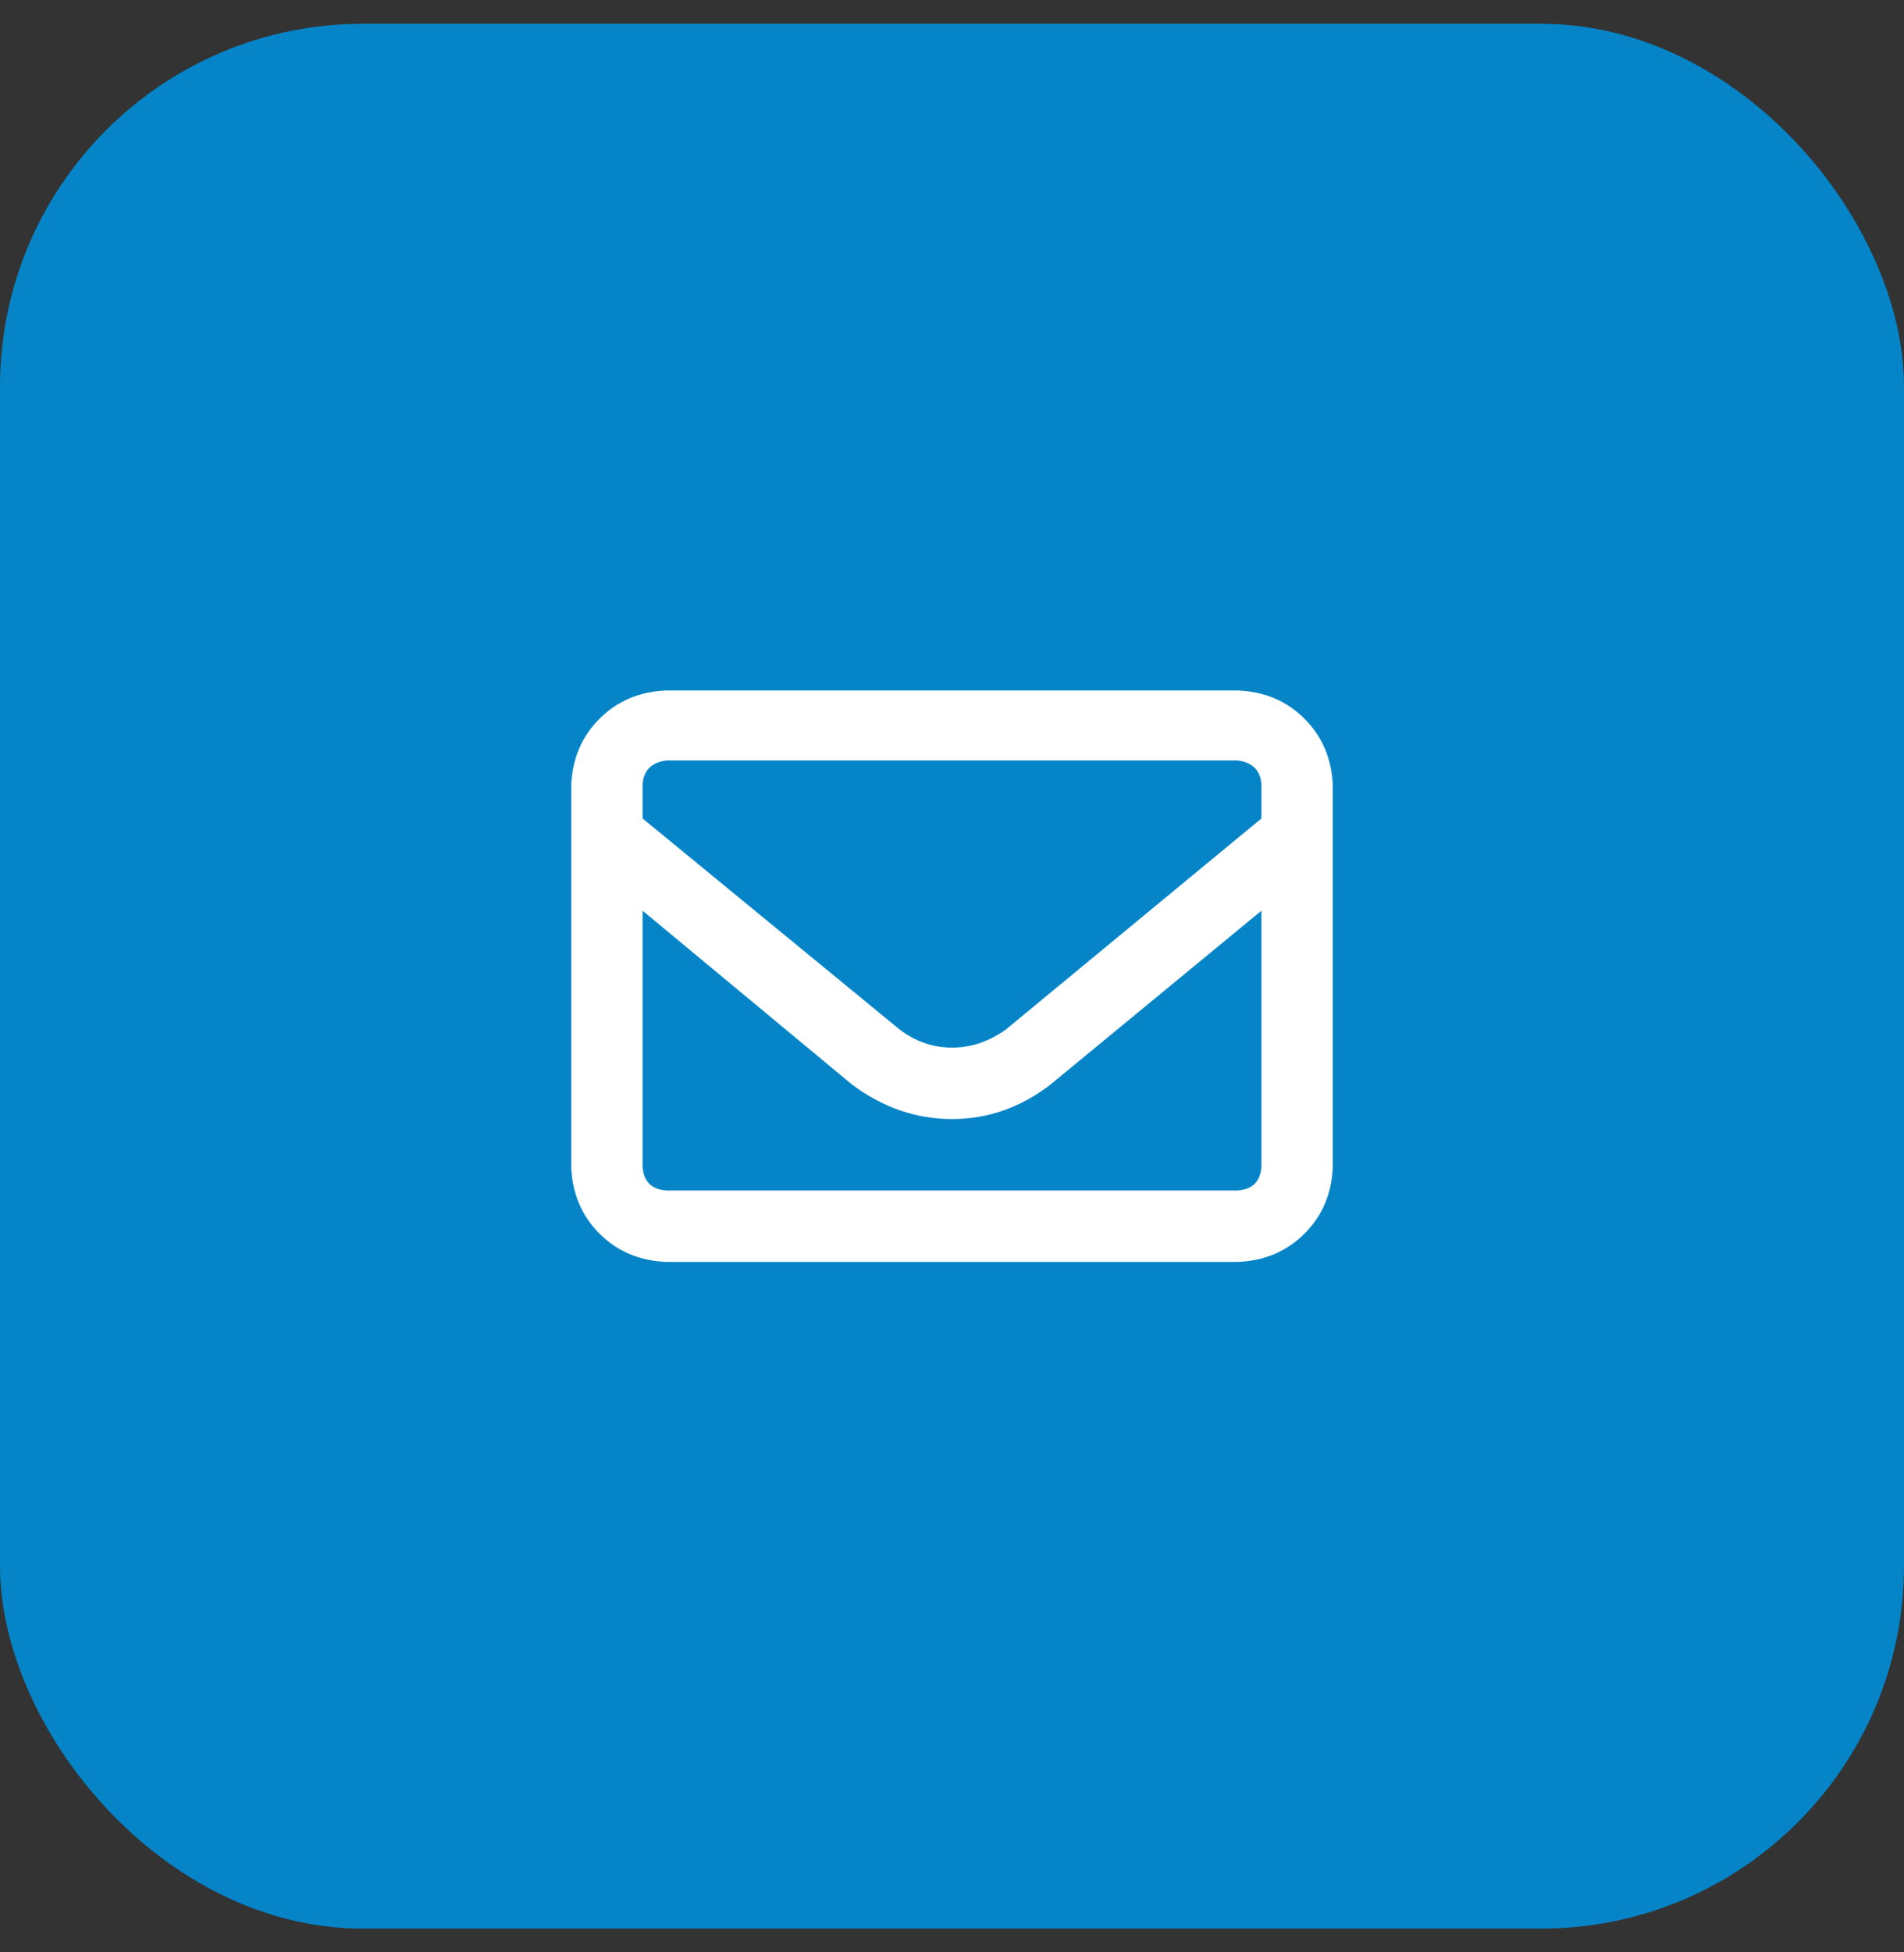 <svg width="40" height="41" viewBox="0 0 40 41" fill="none" xmlns="http://www.w3.org/2000/svg">
<rect x="0" y="0" width="40" height="41" fill="#333333" stroke="none"/>
<rect y="0.5" width="40" height="40" rx="7.619" fill="#0585C8"/>
<path d="M12 16.5C12.021 15.938 12.219 15.469 12.594 15.094C12.969 14.719 13.438 14.521 14 14.5H26C26.562 14.521 27.031 14.719 27.406 15.094C27.781 15.469 27.979 15.938 28 16.5V24.5C27.979 25.062 27.781 25.531 27.406 25.906C27.031 26.281 26.562 26.479 26 26.5H14C13.438 26.479 12.969 26.281 12.594 25.906C12.219 25.531 12.021 25.062 12 24.5V16.5ZM13.5 16.5V17.188L18.906 21.625C19.24 21.875 19.604 22 20 22C20.396 22 20.771 21.875 21.125 21.625L26.5 17.188V16.469C26.479 16.177 26.312 16.01 26 15.969H14C13.688 16.01 13.521 16.177 13.5 16.469V16.5ZM13.5 19.125V24.5C13.521 24.812 13.688 24.979 14 25H26C26.312 24.979 26.479 24.812 26.5 24.5V19.125L22.062 22.781C21.438 23.26 20.75 23.5 20 23.5C19.25 23.5 18.552 23.26 17.906 22.781L13.5 19.125Z" fill="white"/>
</svg>
